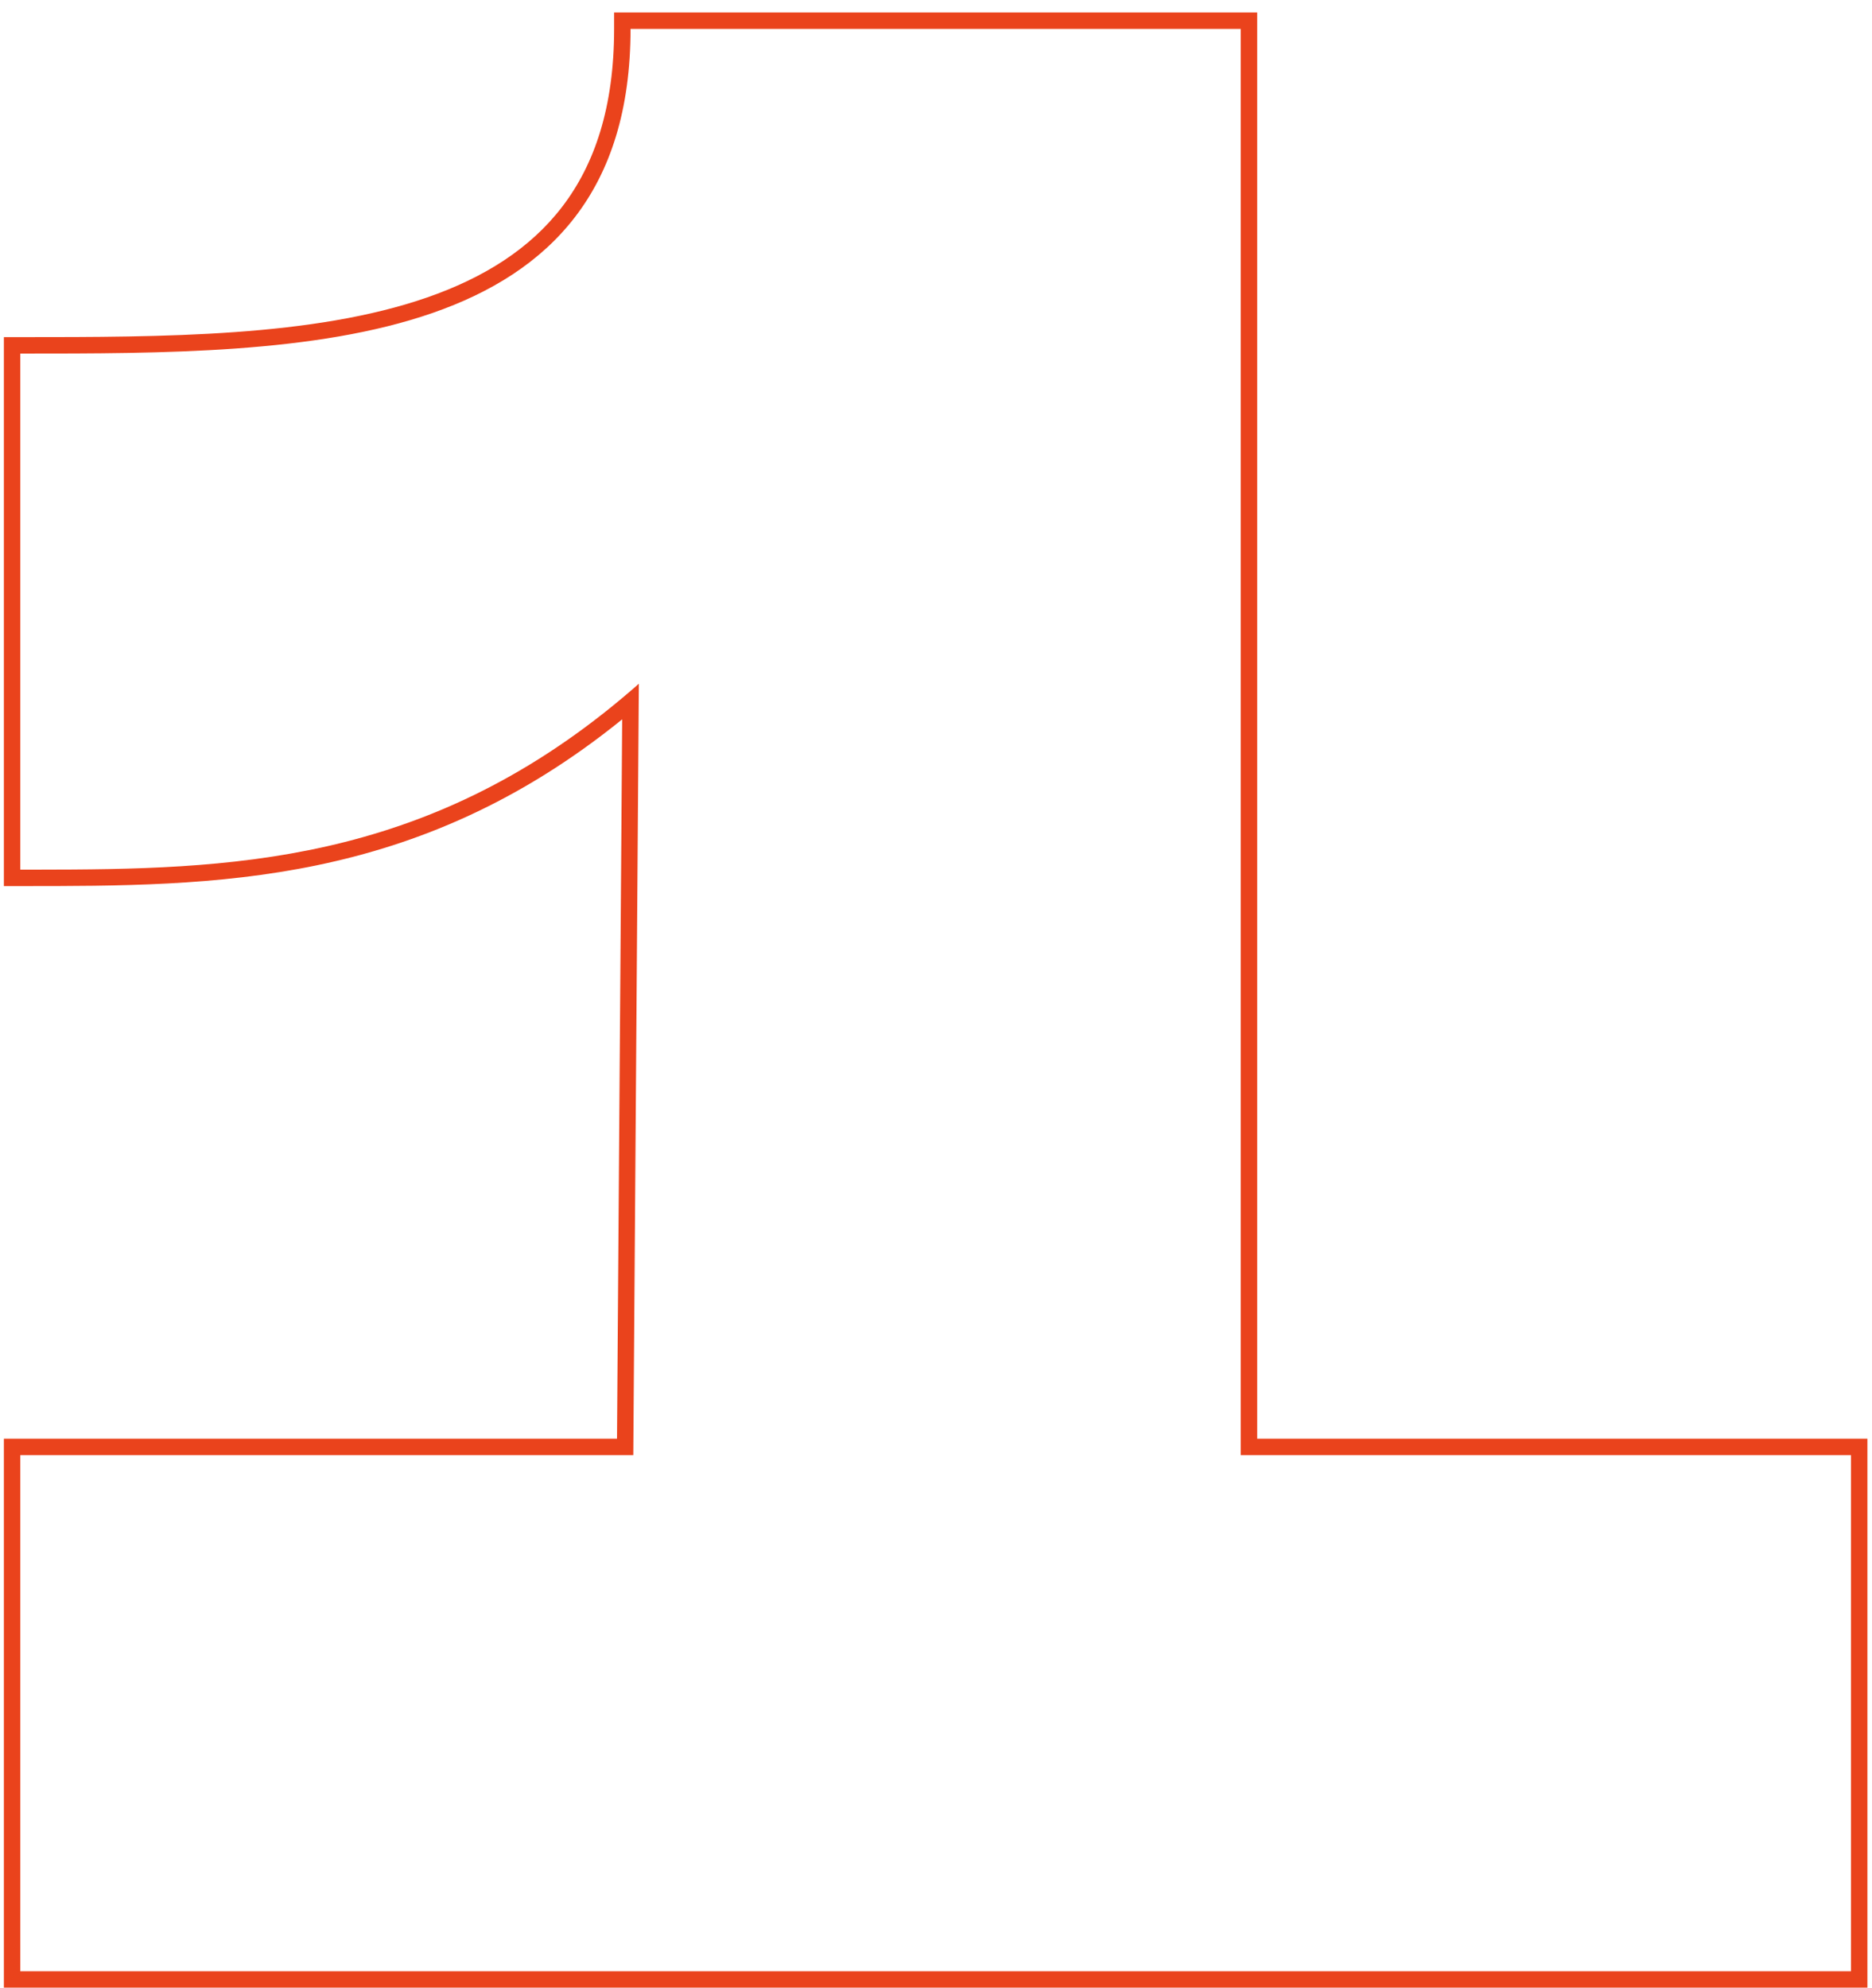 <svg fill="none" viewBox="0 0 114 121" height="121" width="114" xmlns="http://www.w3.org/2000/svg"><path fill="#EA431C" d="M1.236 21.523C18.635 21.523 38.398 21.523 38.398 1.76H75.559V88.582H112.72V120H1.236V88.582H38.566L38.904 41.623C38.569 41.919 38.233 42.208 37.898 42.488C25.76 52.651 13.92 52.933 2.236 52.941C1.903 52.941 1.57 52.941 1.236 52.941V21.523ZM37.889 43.791C25.351 53.941 13.09 53.941 1.293 53.941H0.236V20.523H1.236C9.989 20.523 19.09 20.511 26.013 18.108C29.447 16.915 32.272 15.157 34.243 12.578C36.209 10.007 37.398 6.527 37.398 1.76V0.76H76.559V87.582H113.72V121H0.236V87.582H37.574L37.889 43.791Z" clip-rule="evenodd" fill-rule="evenodd"></path></svg>